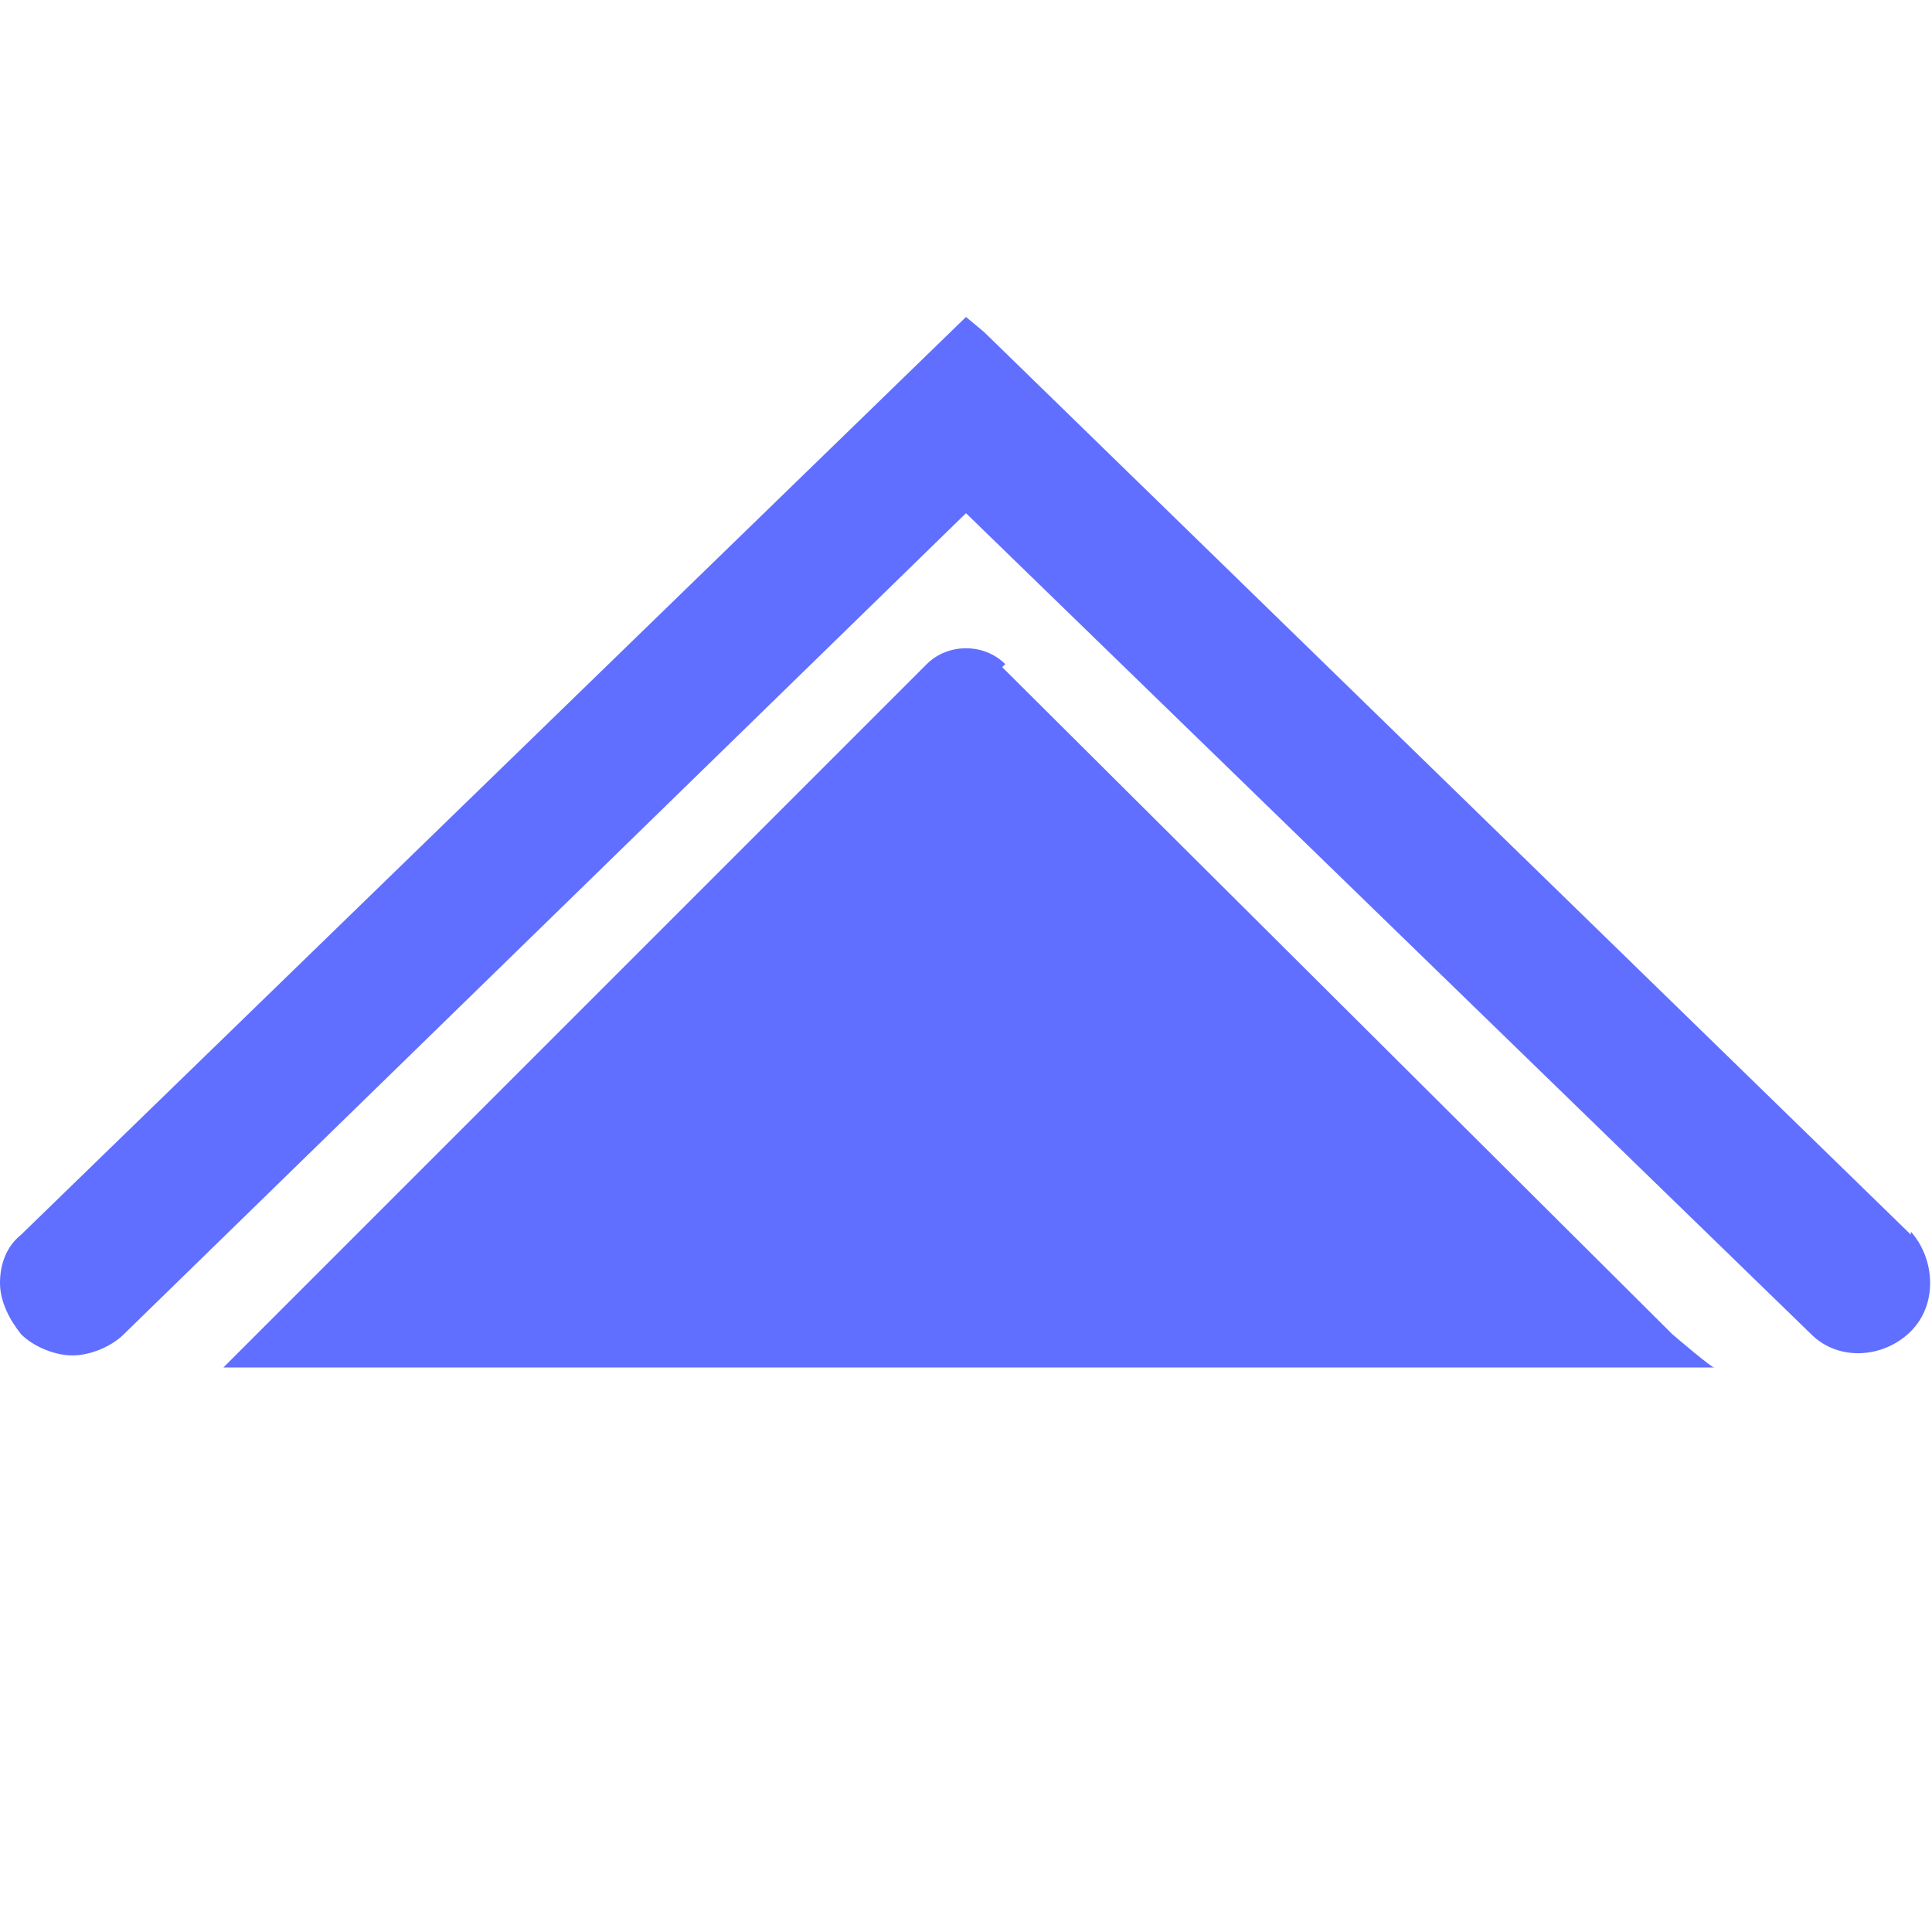 <?xml version="1.0" encoding="UTF-8"?>
<svg id="Layer_1" xmlns="http://www.w3.org/2000/svg" version="1.1" viewBox="0 0 64 64">
  <!-- Generator: Adobe Illustrator 30.0.0, SVG Export Plug-In . SVG Version: 2.1.1 Build 123)  -->
  <defs>
    <style>
      .st0 {
        fill: #606fff;
      }
    </style>
  </defs>
  <path class="st0" d="M63.3,40.9l-30.7-29.9h0c0,0-.6-.5-.6-.5L.7,40.9C.2,41.3,0,41.9,0,42.5c0,.6.3,1.2.7,1.7h0c.4.4,1.1.7,1.7.7s1.3-.3,1.7-.7h0s27.9-27.2,27.9-27.2l28,27.2c.9.9,2.4.8,3.3-.1.9-.9.8-2.4,0-3.3h0Z"/>
  <path class="st0" d="M33.3,22c-.7-.7-1.9-.7-2.6,0L7.4,45.3h49.4c0,.1-1.4-1.1-1.4-1.1l-22.2-22.1Z"/>
</svg>